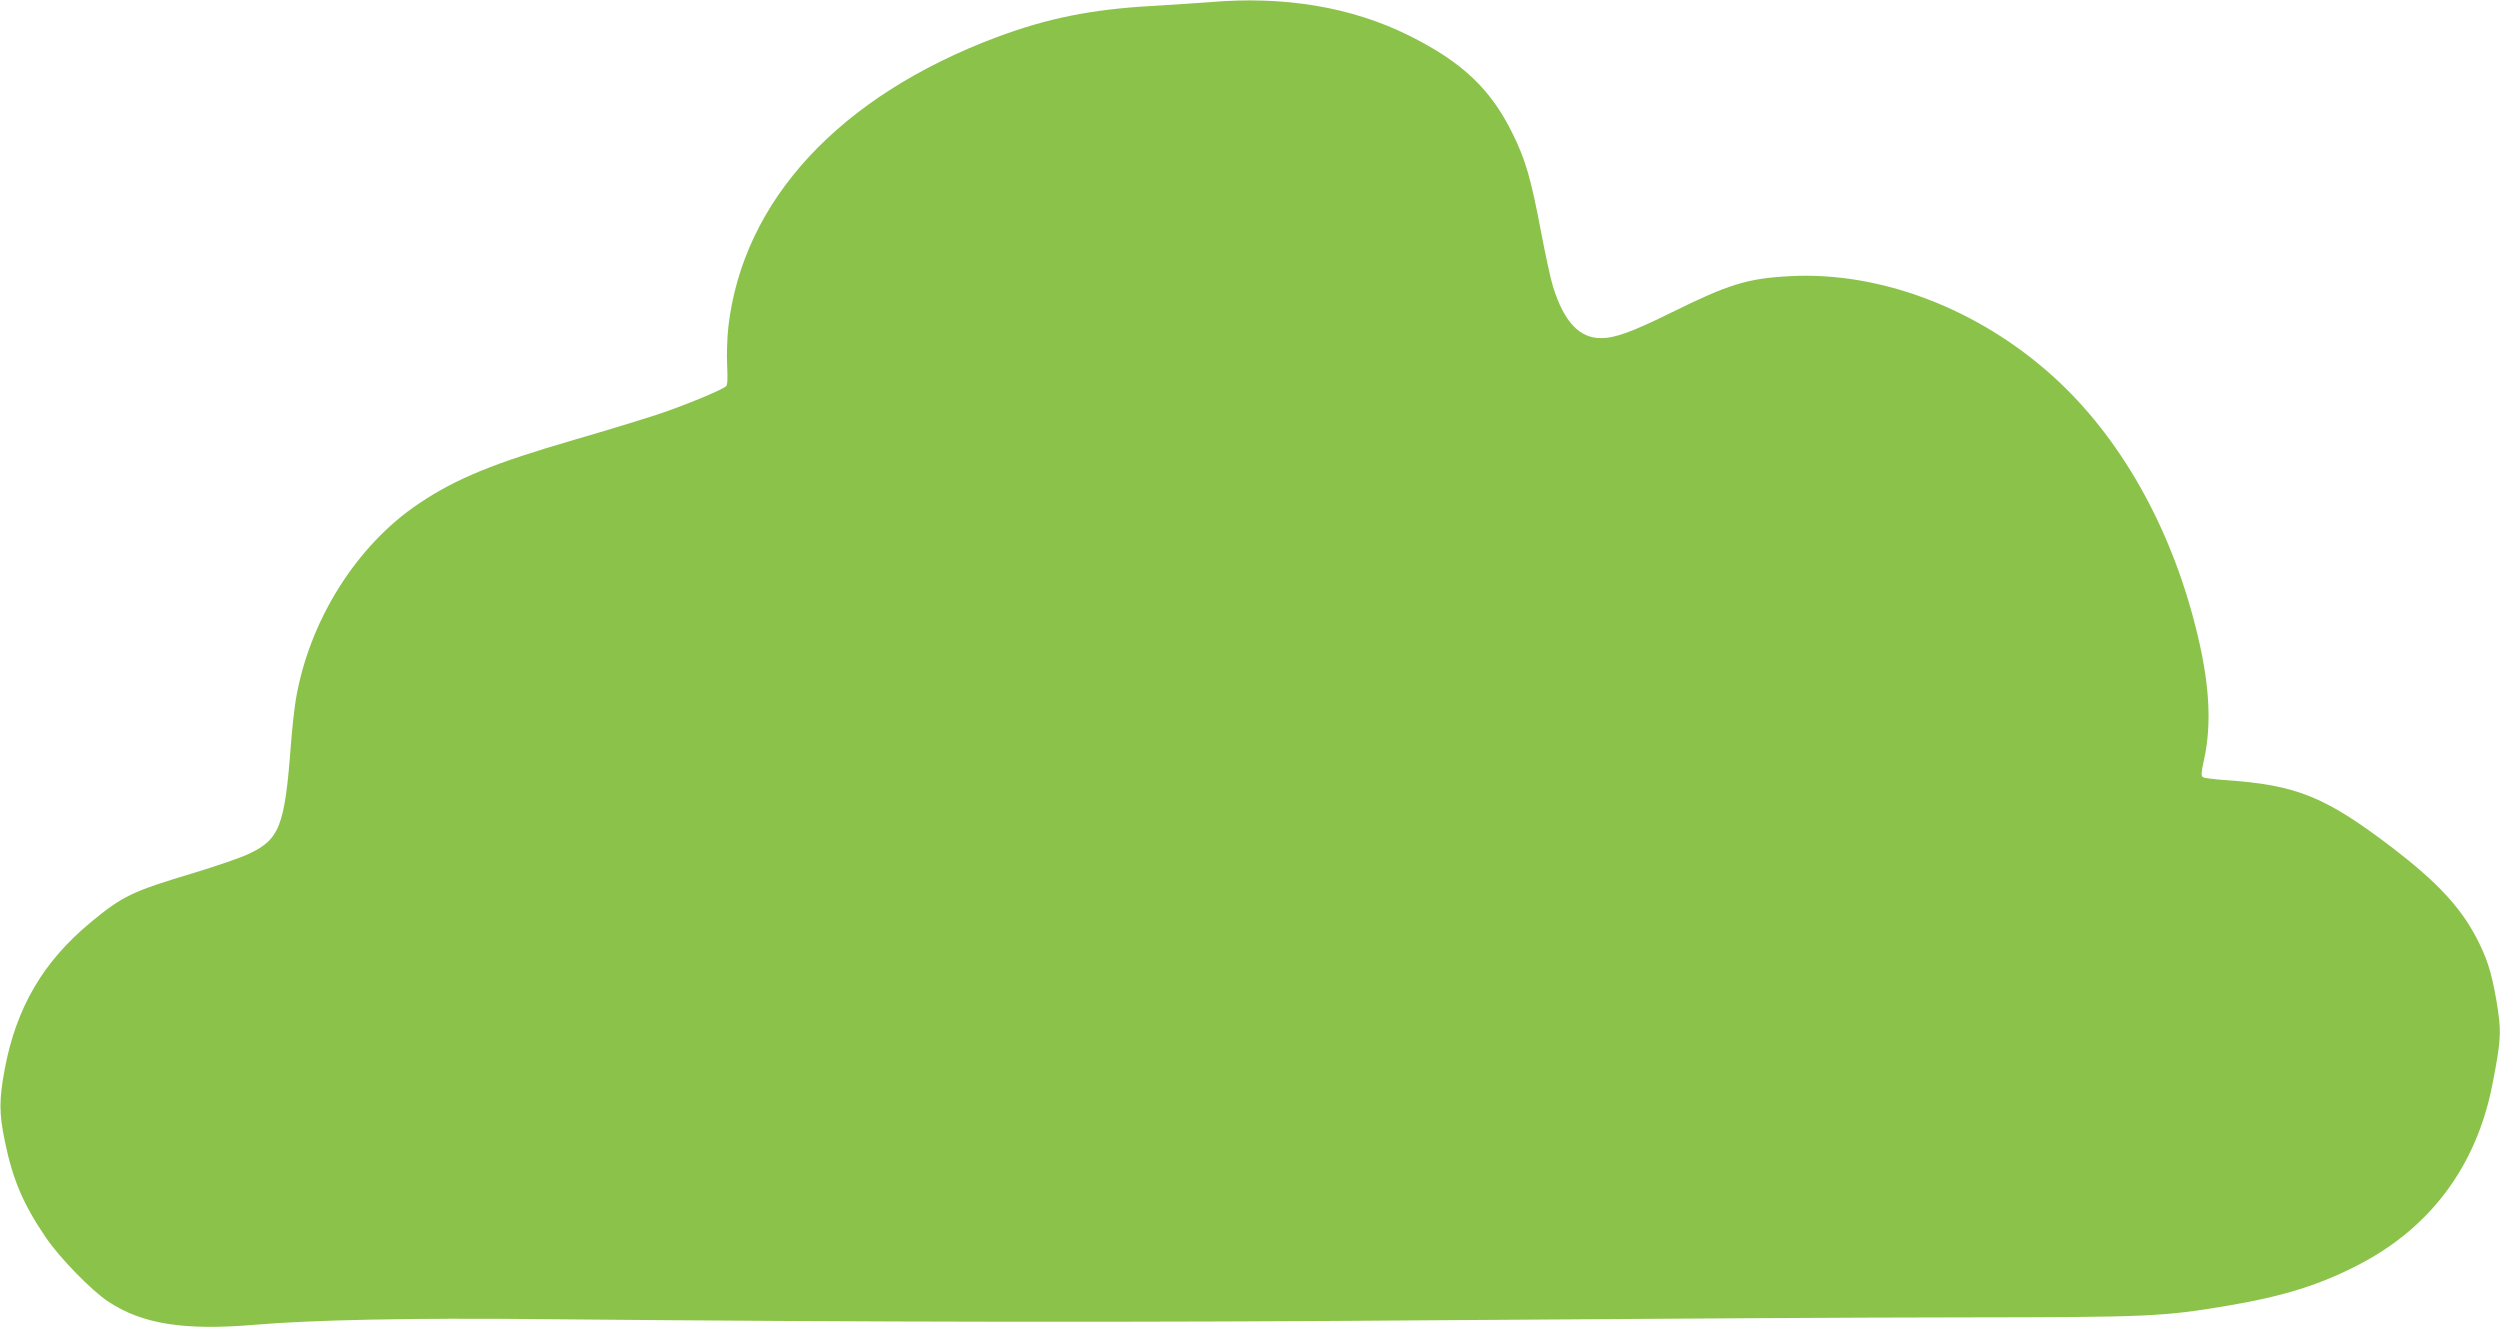 <?xml version="1.0" standalone="no"?>
<!DOCTYPE svg PUBLIC "-//W3C//DTD SVG 20010904//EN"
 "http://www.w3.org/TR/2001/REC-SVG-20010904/DTD/svg10.dtd">
<svg version="1.0" xmlns="http://www.w3.org/2000/svg"
 width="1280pt" height="680pt" viewBox="0 0 1280 680"
 preserveAspectRatio="xMidYMid meet">
<g transform="translate(0,680) scale(0.1,-0.1)"
fill="#8bc34a" stroke="none">
<path d="M6195 6789 c-49 -4 -179 -12 -287 -19 -317 -17 -544 -63 -804 -160
-805 -302 -1300 -835 -1375 -1484 -6 -55 -9 -144 -6 -198 3 -67 2 -100 -6
-106 -28 -22 -213 -98 -347 -143 -80 -26 -271 -85 -424 -129 -420 -122 -610
-200 -801 -328 -320 -214 -562 -600 -630 -1002 -8 -47 -19 -148 -25 -225 -32
-428 -58 -494 -221 -569 -41 -19 -166 -62 -279 -96 -313 -94 -362 -117 -524
-251 -245 -202 -383 -438 -442 -754 -29 -156 -29 -226 1 -369 40 -195 94 -322
209 -491 71 -105 235 -273 320 -329 175 -116 390 -149 749 -119 289 25 806 36
1467 29 1742 -16 3050 -18 4680 -5 954 7 2129 14 2610 14 948 1 1012 4 1347
60 288 49 472 107 672 211 364 189 597 501 680 911 48 243 50 282 21 450 -25
141 -49 214 -103 316 -82 155 -201 282 -422 452 -348 266 -495 326 -862 351
-56 4 -107 10 -114 15 -10 6 -9 23 5 86 42 189 29 403 -43 685 -131 519 -388
971 -725 1277 -384 349 -888 542 -1351 517 -216 -11 -314 -41 -605 -185 -201
-99 -289 -132 -361 -132 -112 -2 -192 84 -248 265 -12 38 -39 164 -61 280 -51
269 -78 365 -145 501 -113 230 -258 367 -531 503 -293 146 -640 204 -1019 171z"/>
</g>
</svg>
